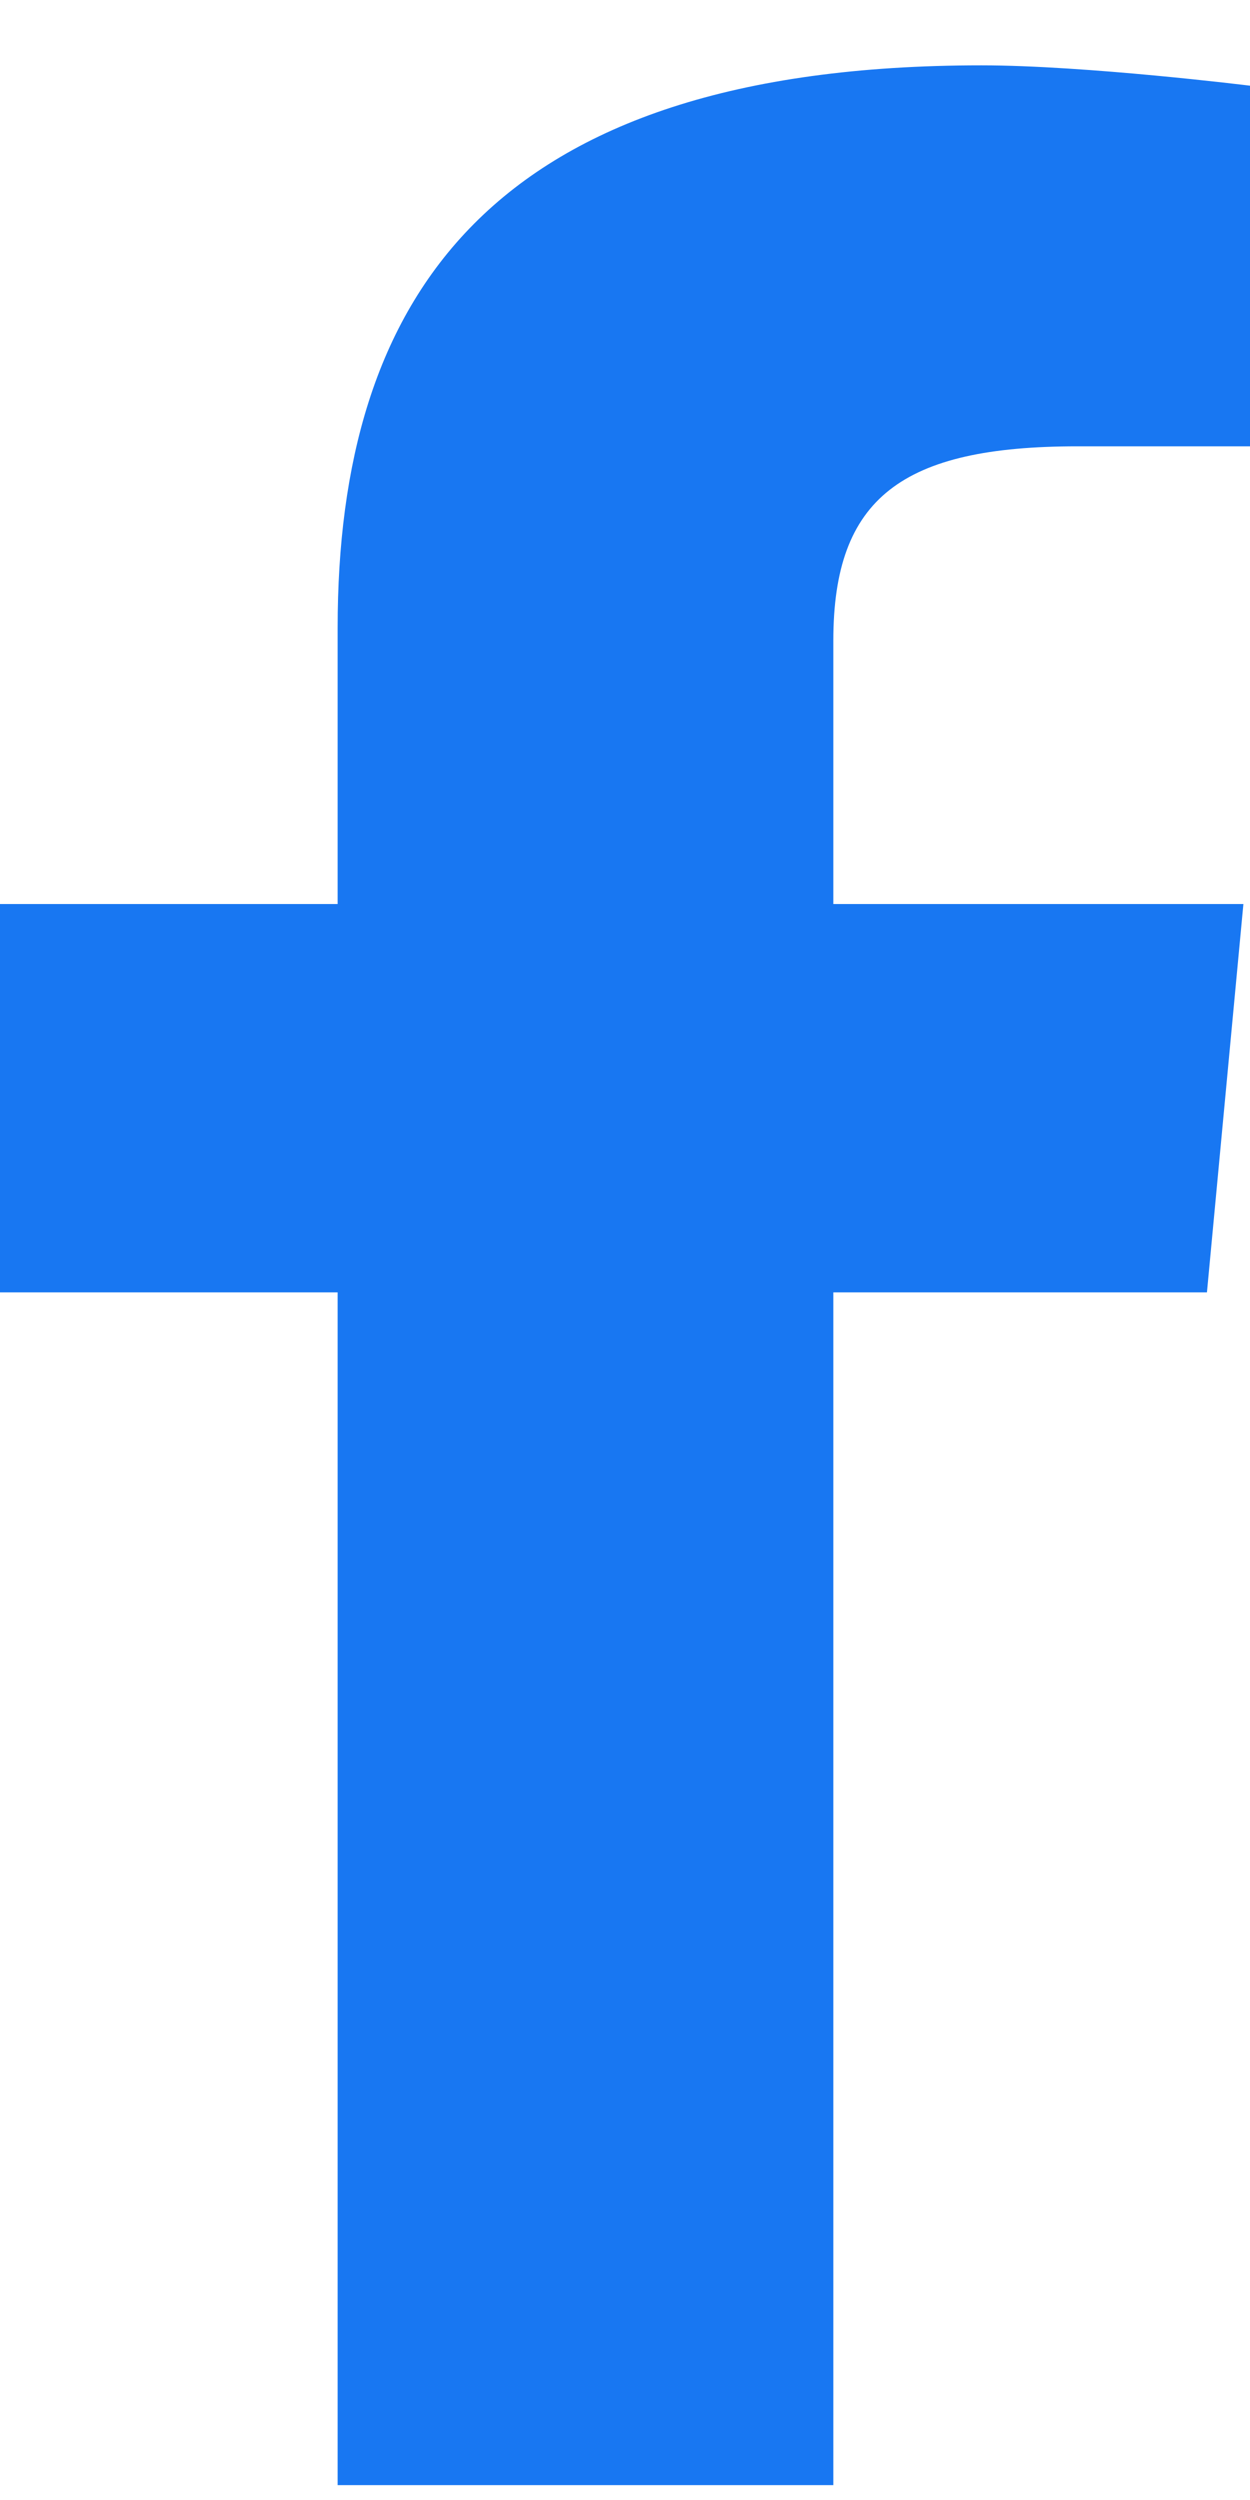 <svg width="18" height="36" viewBox="0 0 18 36" fill="none" xmlns="http://www.w3.org/2000/svg">
<path d="M12 35.786H4.862V18.61H0V13.018H4.862V9.039C4.862 4.323 7.013 0.941 14.131 0.941C15.636 0.941 18 1.234 18 1.234V6.427H15.517C12.988 6.427 12 7.17 12 9.223V13.018H17.905L17.38 18.61H12L12 35.786Z" fill="#1877F2"/>
</svg>
